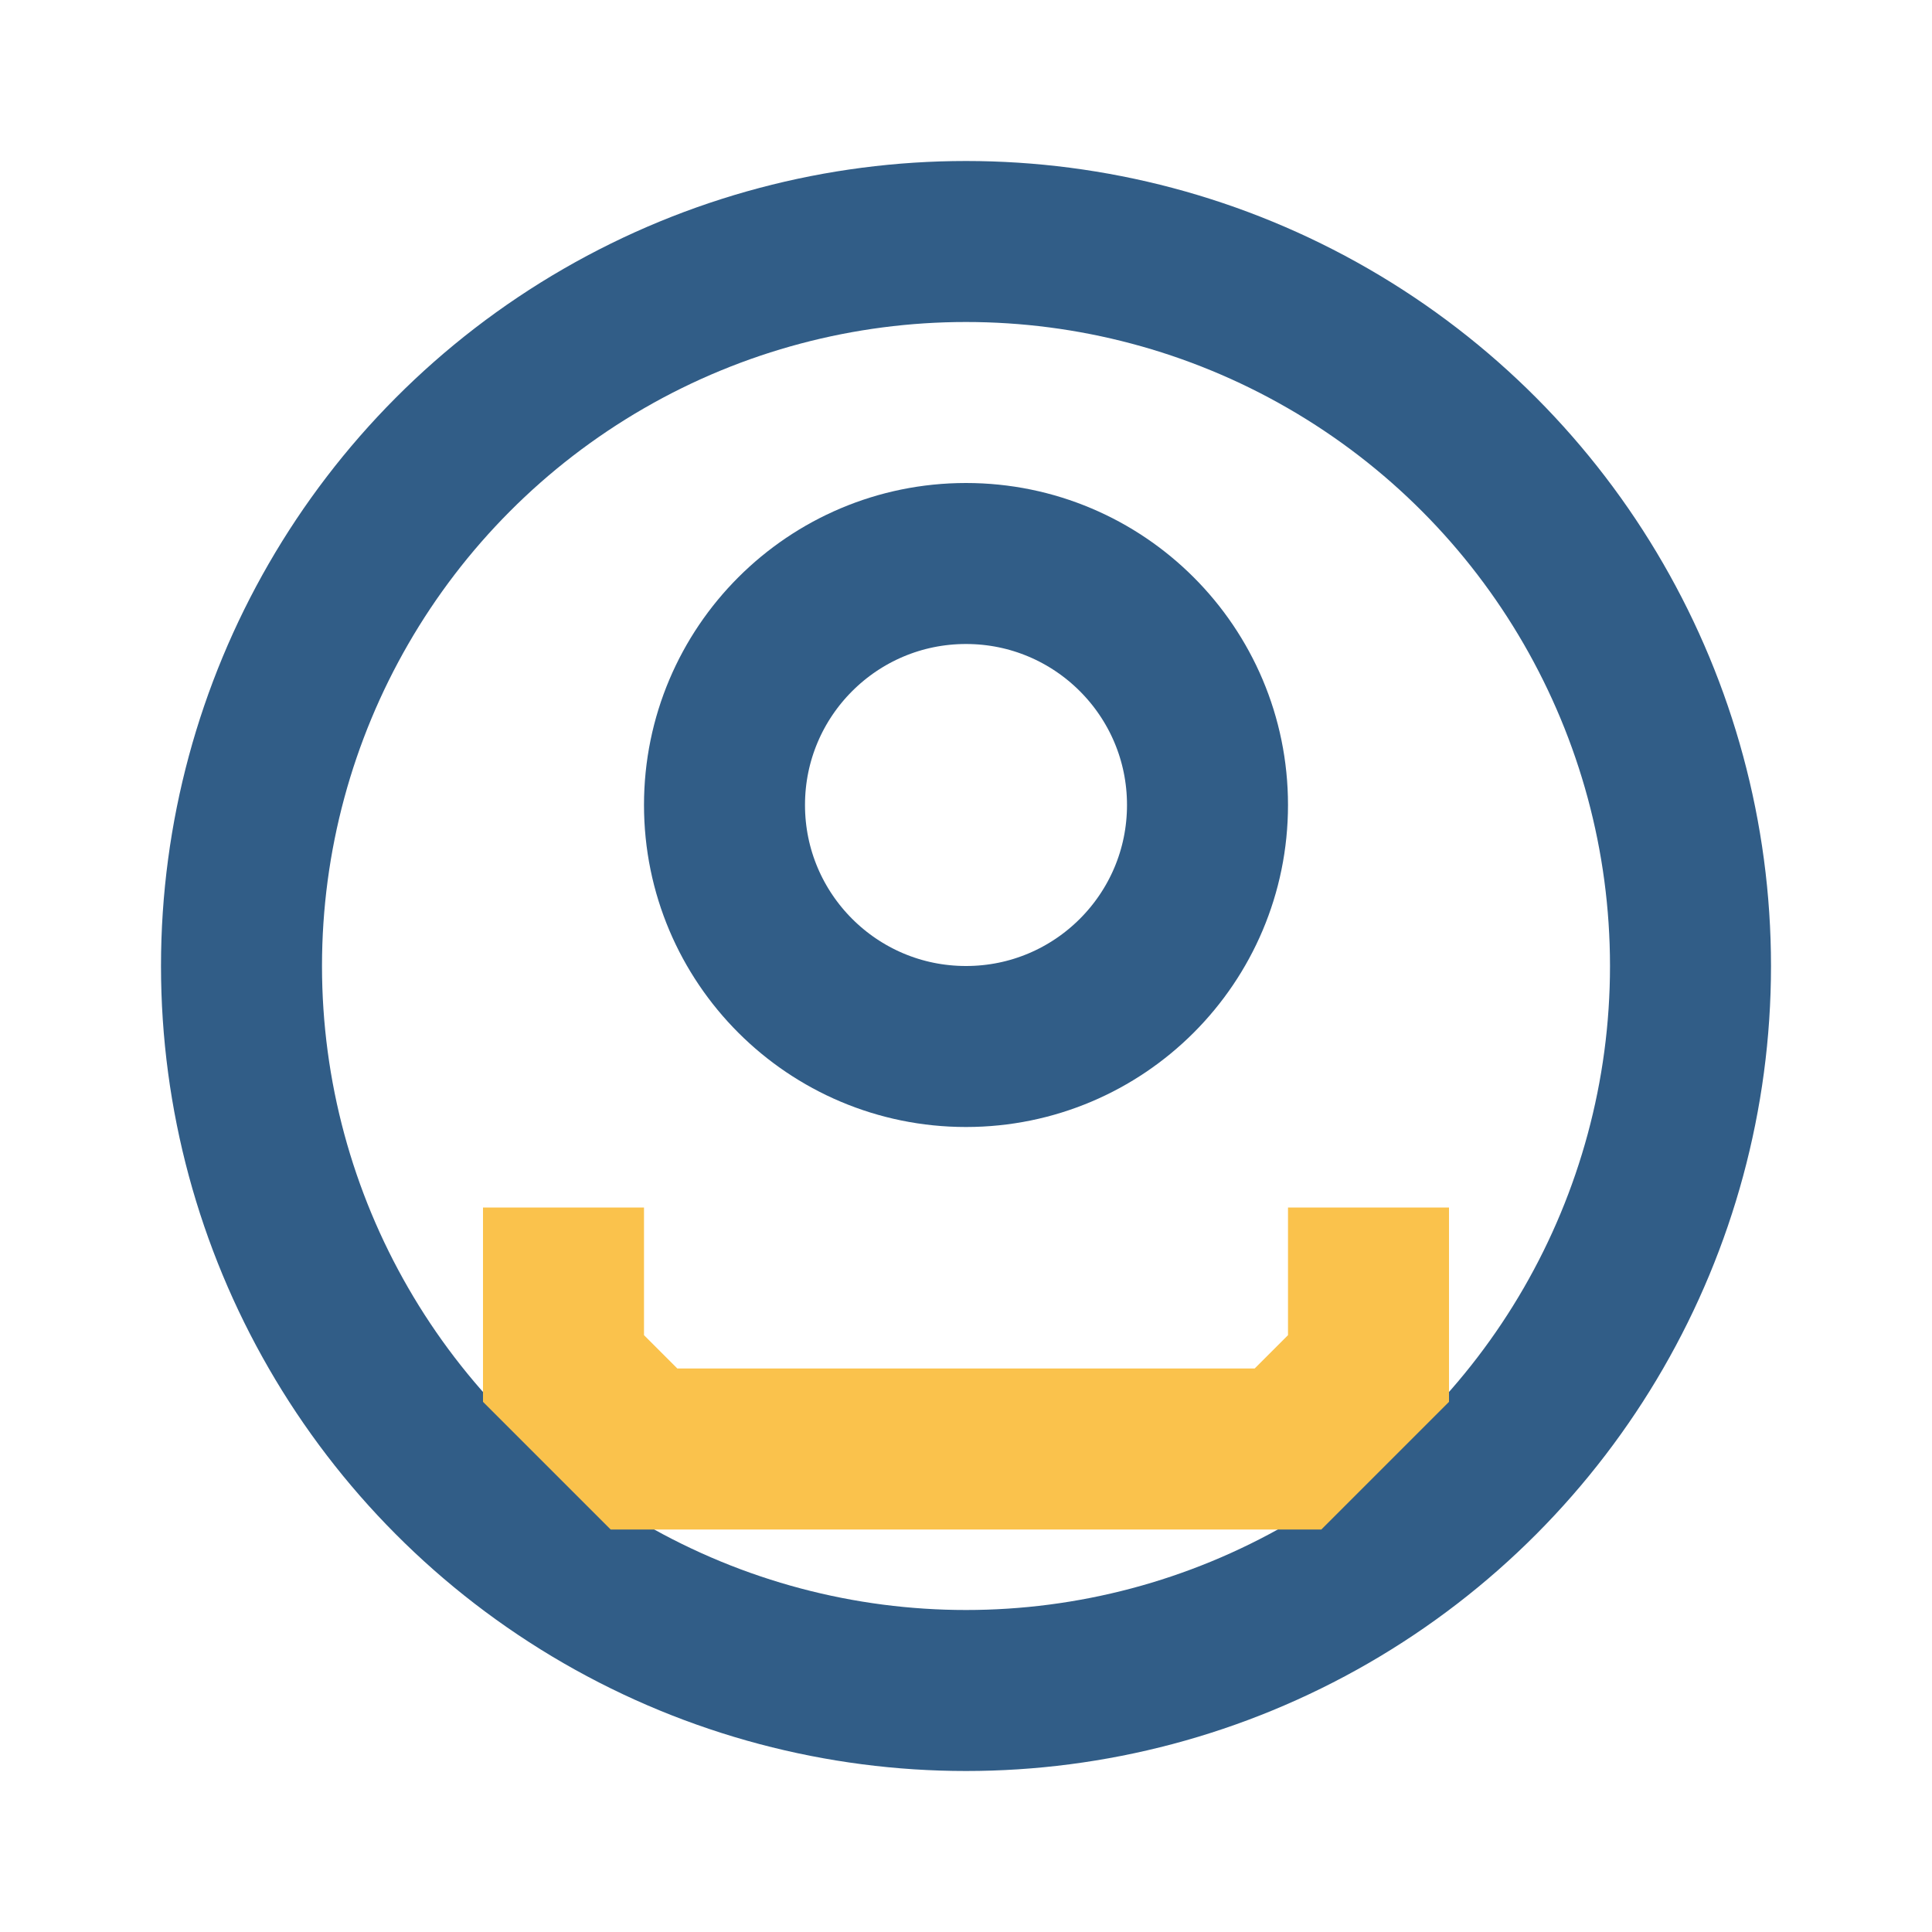<?xml version="1.0" encoding="UTF-8"?>
<svg xmlns="http://www.w3.org/2000/svg" width="24" height="24" viewBox="0 0 24 24"><circle cx="12" cy="12" r="9" fill="none" stroke="#315D87" stroke-width="2"/><path d="M17 15v2l-1 1h-8l-1-1v-2" fill="none" stroke="#FAC24C" stroke-width="2"/><circle cx="12" cy="10" r="3" fill="none" stroke="#315D87" stroke-width="2"/></svg>